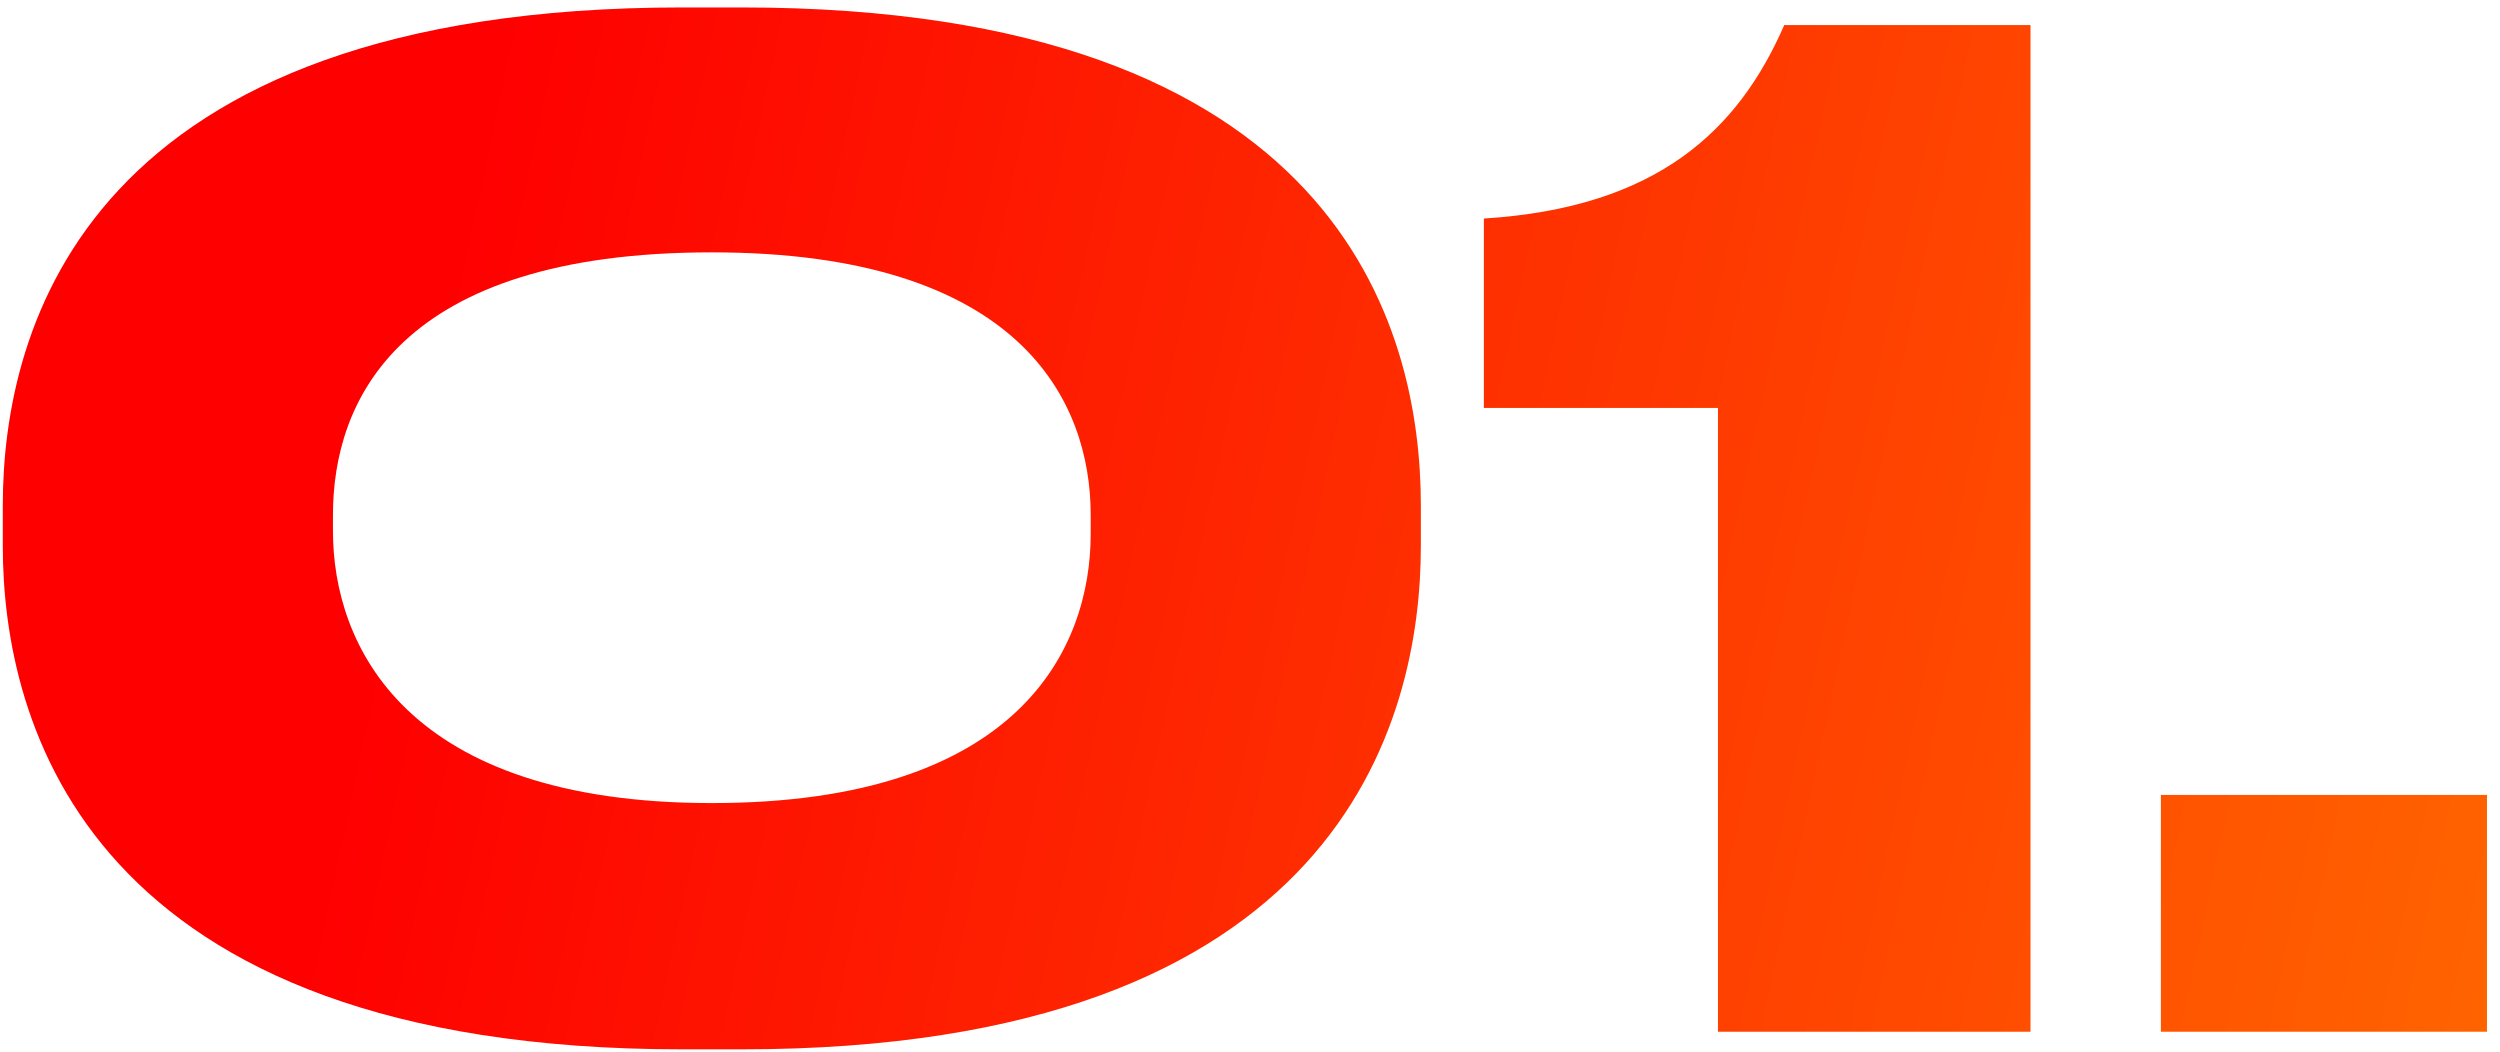 <?xml version="1.0" encoding="UTF-8"?> <svg xmlns="http://www.w3.org/2000/svg" width="126" height="53" viewBox="0 0 126 53" fill="none"><path d="M71.611 25.472V27.517C71.611 36.383 67.519 52.887 37.377 52.887H34.376C4.369 52.887 0.141 36.451 0.141 27.517V25.472C0.141 16.47 4.369 0.375 34.376 0.375H37.377C67.451 0.375 71.611 16.47 71.611 25.472ZM54.971 26.904V25.949C54.971 20.22 51.425 12.719 35.876 12.719C20.055 12.719 16.781 20.22 16.781 25.949V26.767C16.781 32.496 20.396 40.475 35.876 40.475C51.357 40.475 54.971 32.7 54.971 26.904ZM86.585 20.561H74.787V11.014C83.516 10.468 87.608 6.581 89.926 1.262H102.338V52H86.585V20.561ZM125.344 40.066V52H108.909V40.066H125.344Z" fill="url(#paint0_linear_193_98)"></path><defs><linearGradient id="paint0_linear_193_98" x1="34.796" y1="-42.864" x2="175.46" y2="-13.014" gradientUnits="userSpaceOnUse"><stop stop-color="#FE0000"></stop><stop offset="1" stop-color="#FF8400"></stop></linearGradient></defs></svg> 